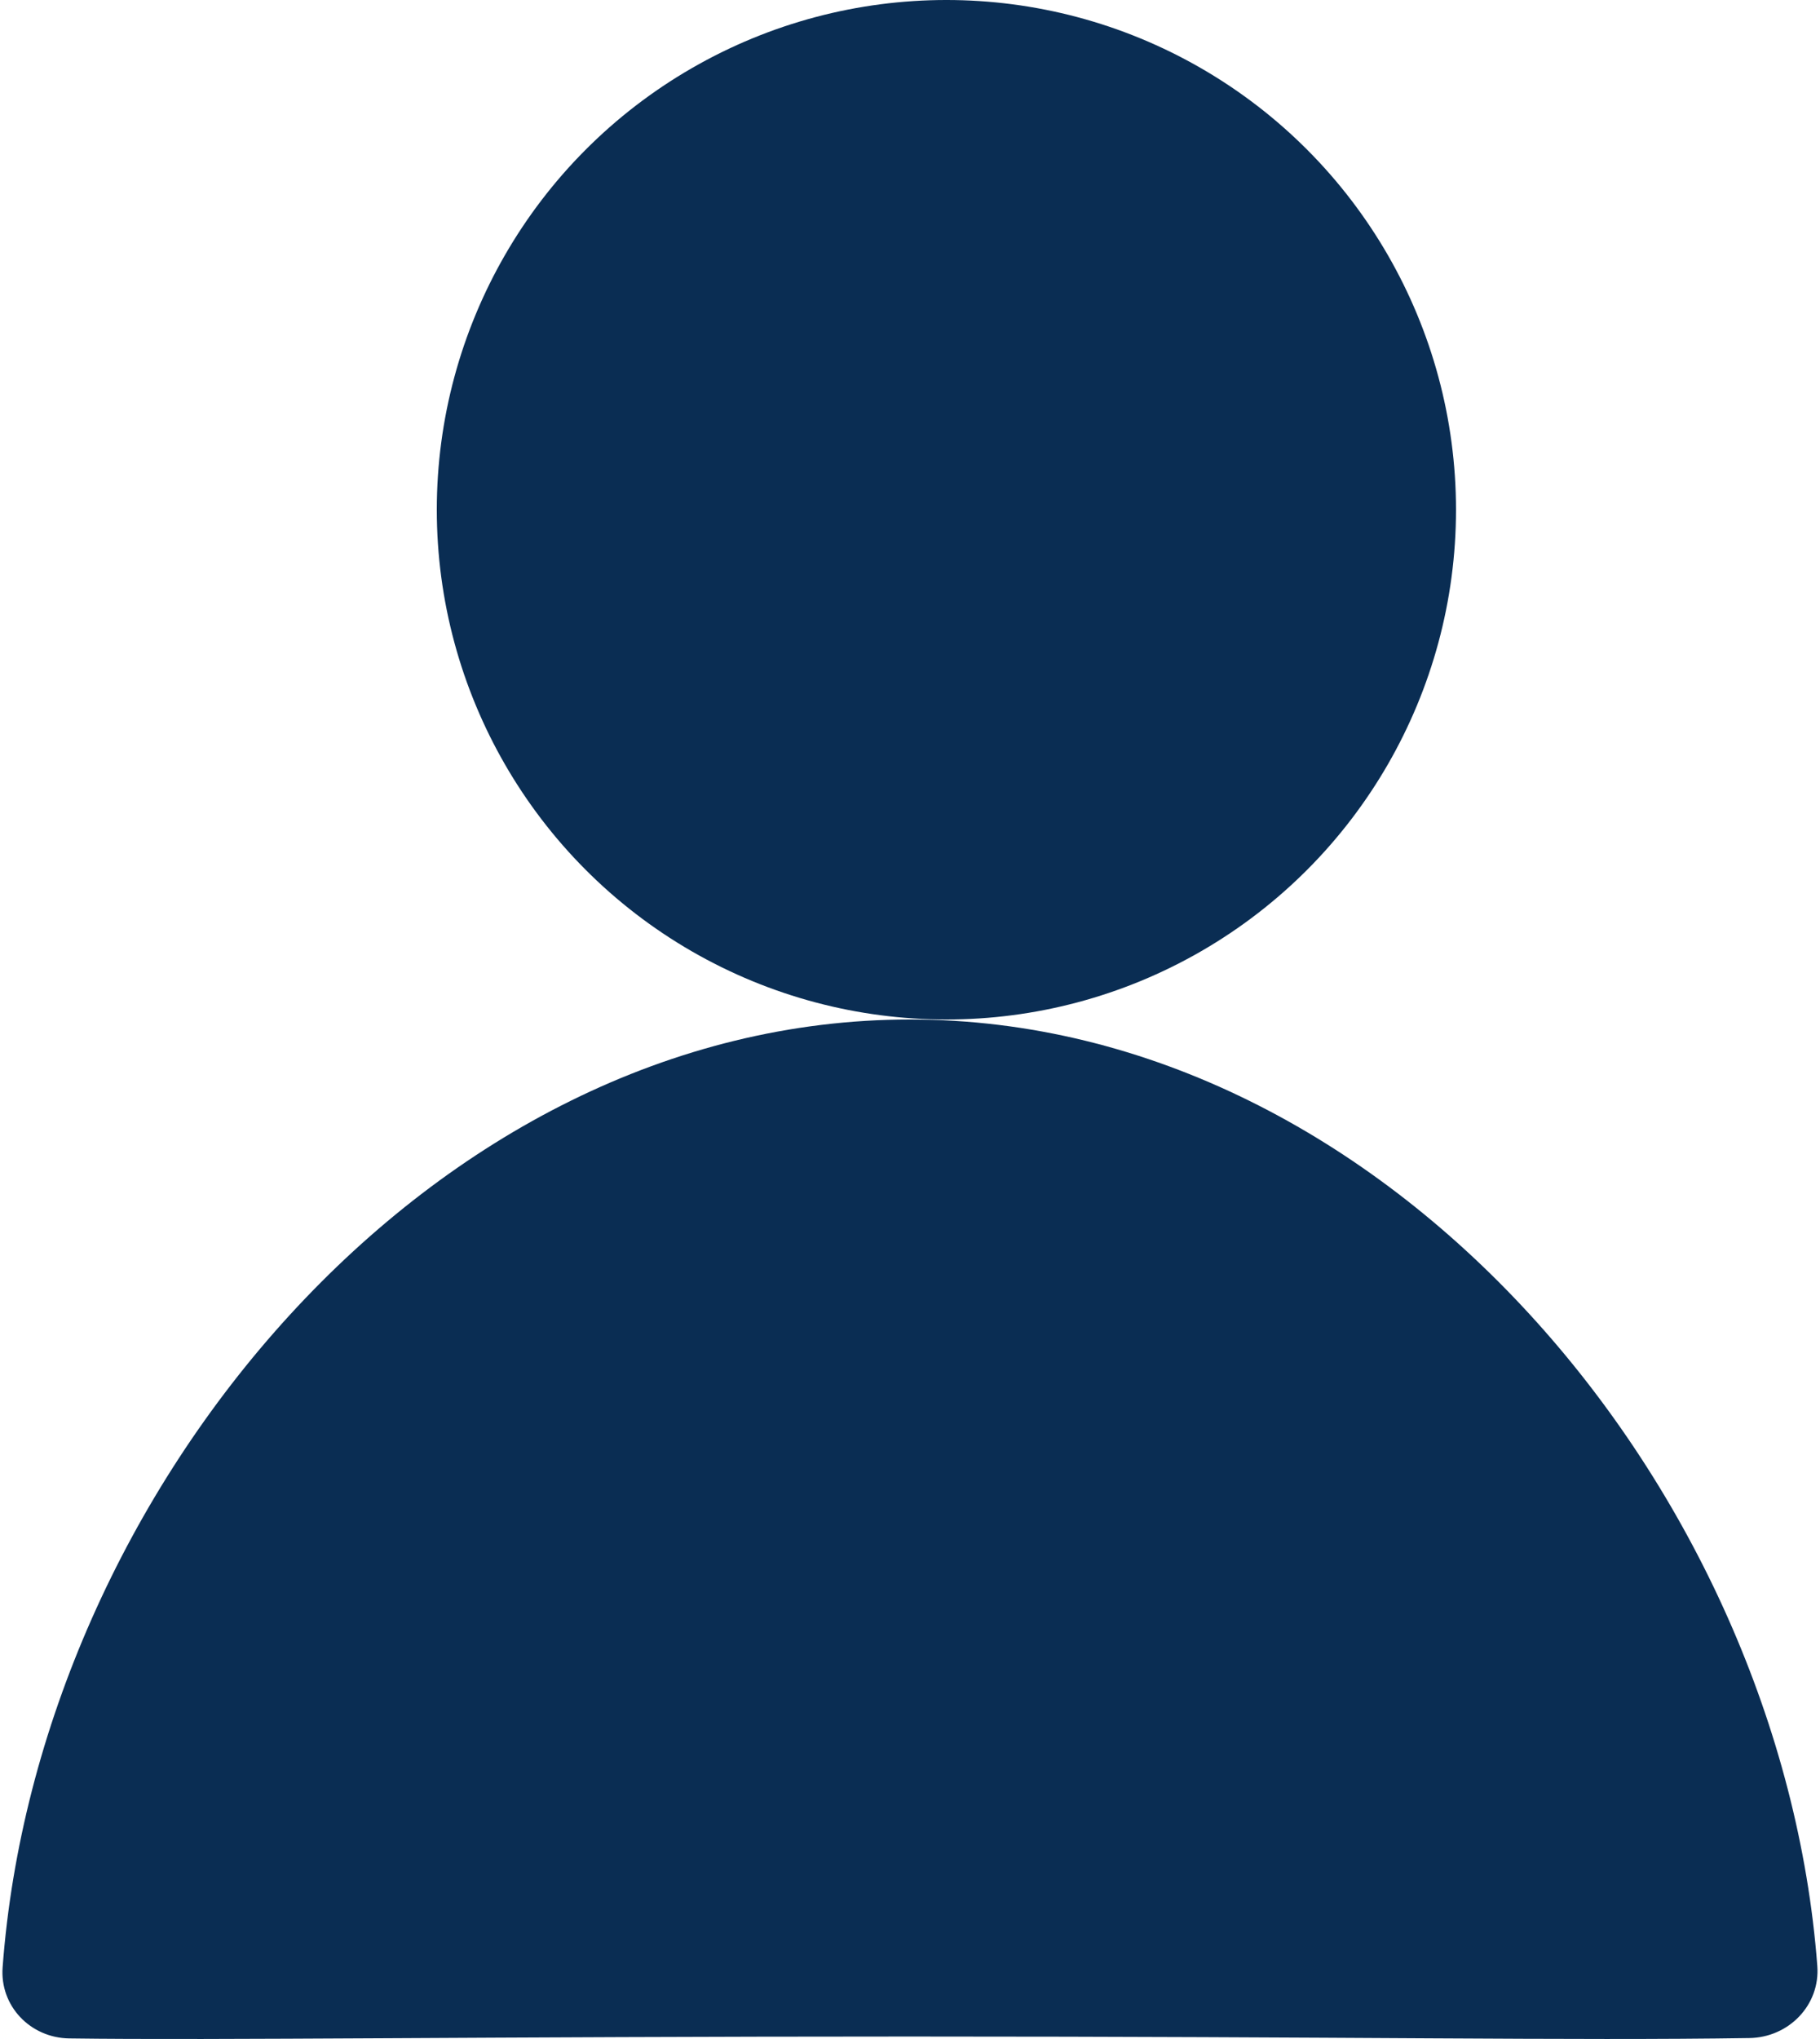 <svg width="25" height="28" viewBox="0 0 25 28" fill="none" xmlns="http://www.w3.org/2000/svg">
<circle cx="13" cy="7" r="7" fill="#0A2D53"/>
<path d="M24.963 26.996C25.004 27.535 24.57 27.979 24.03 27.987C21.613 28.025 18.567 27.966 12.5 27.966C6.71 27.966 2.938 28.02 0.95 27.992C0.417 27.984 -0.004 27.547 0.036 27.015C0.521 20.48 5.916 14 12.5 14C19.078 14 24.469 20.468 24.963 26.996Z" fill="#0A2D53"/>
</svg>
